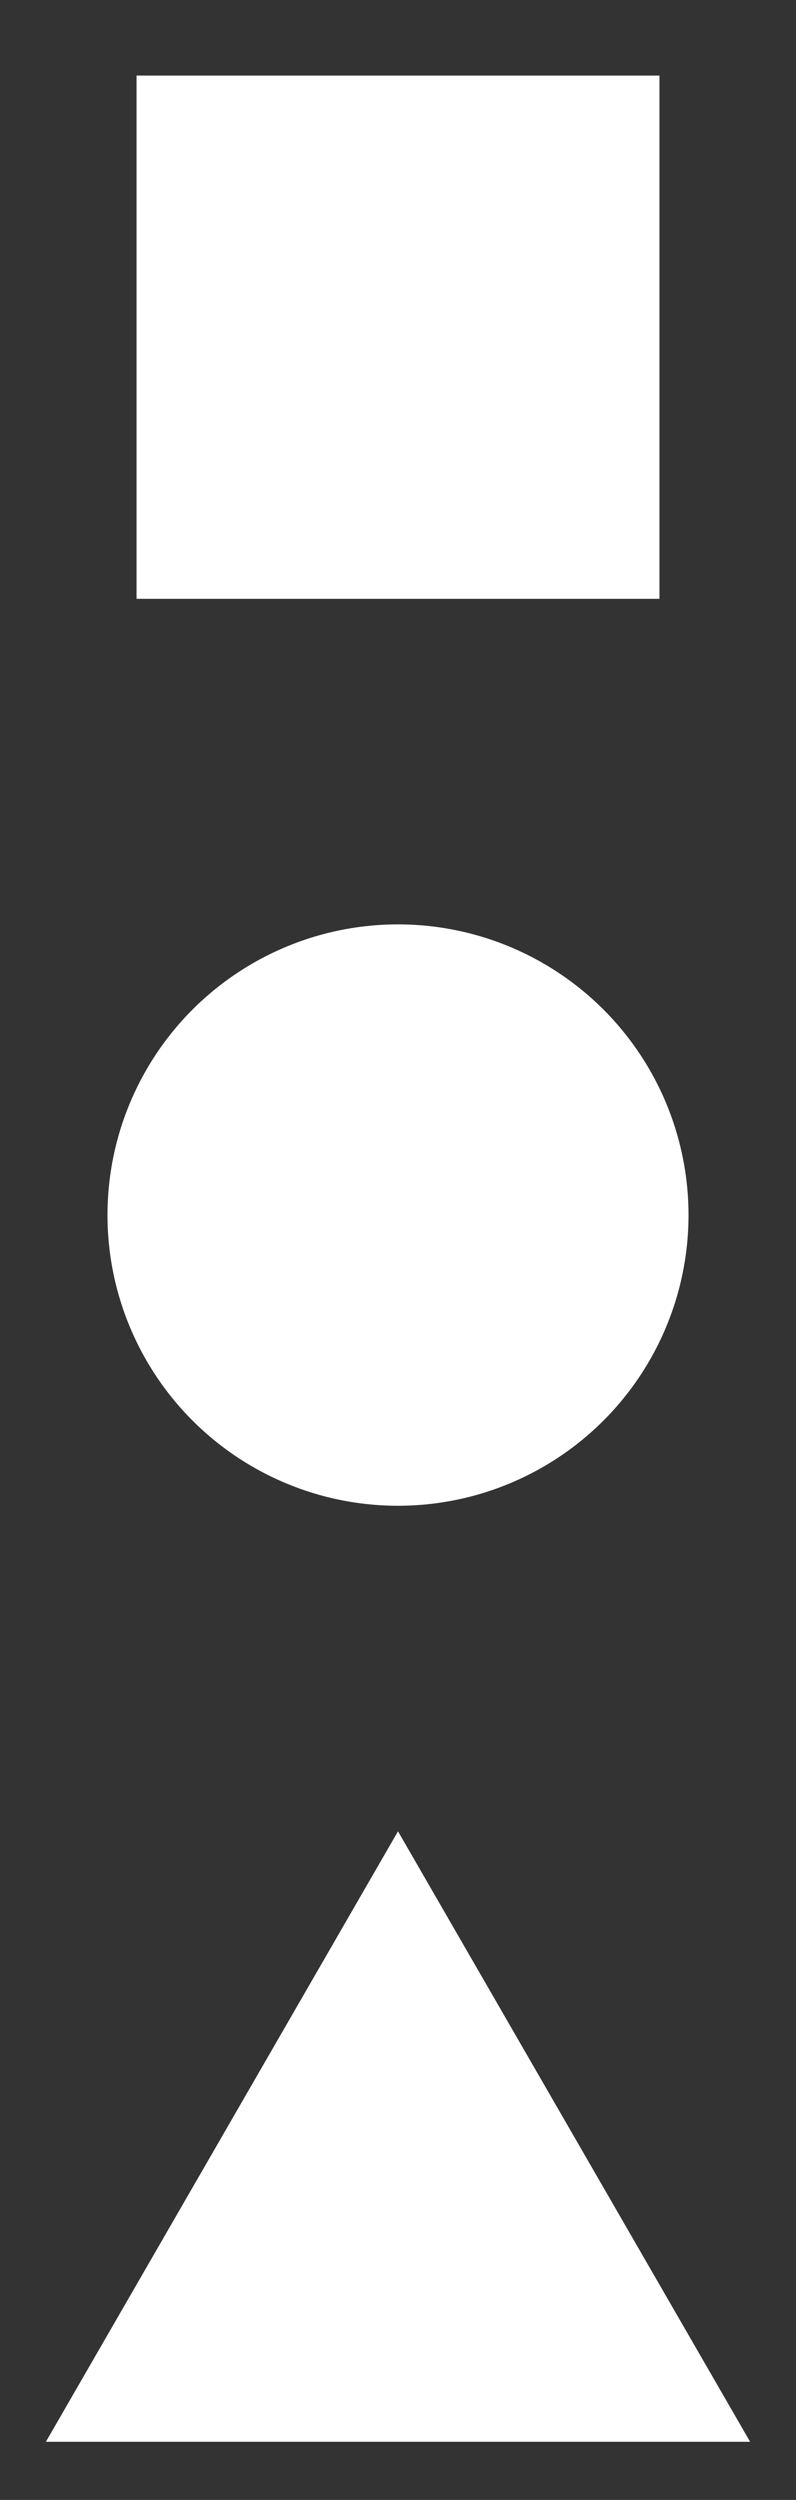<?xml version="1.0" encoding="utf-8"?>
<!-- Generator: Adobe Illustrator 24.2.0, SVG Export Plug-In . SVG Version: 6.00 Build 0)  -->
<svg version="1.1" id="Layer_1" xmlns="http://www.w3.org/2000/svg" xmlns:xlink="http://www.w3.org/1999/xlink" x="0px" y="0px"
	 viewBox="0 0 137 430" style="enable-background:new 0 0 137 430;" xml:space="preserve">
<rect x="0" y="0" width="137" height="430" fill="#333333" stroke="none"/>
<style type="text/css">
	.st0{fill:#FFFFFF;}
</style>
<g>
	<rect x="23.5" y="13" class="st0" width="90" height="90"/>
	<circle class="st0" cx="68.5" cy="209" r="50"/>
	<polygon class="st0" points="68.5,315 7.9,420 129.1,420 	"/>
</g>
</svg>
